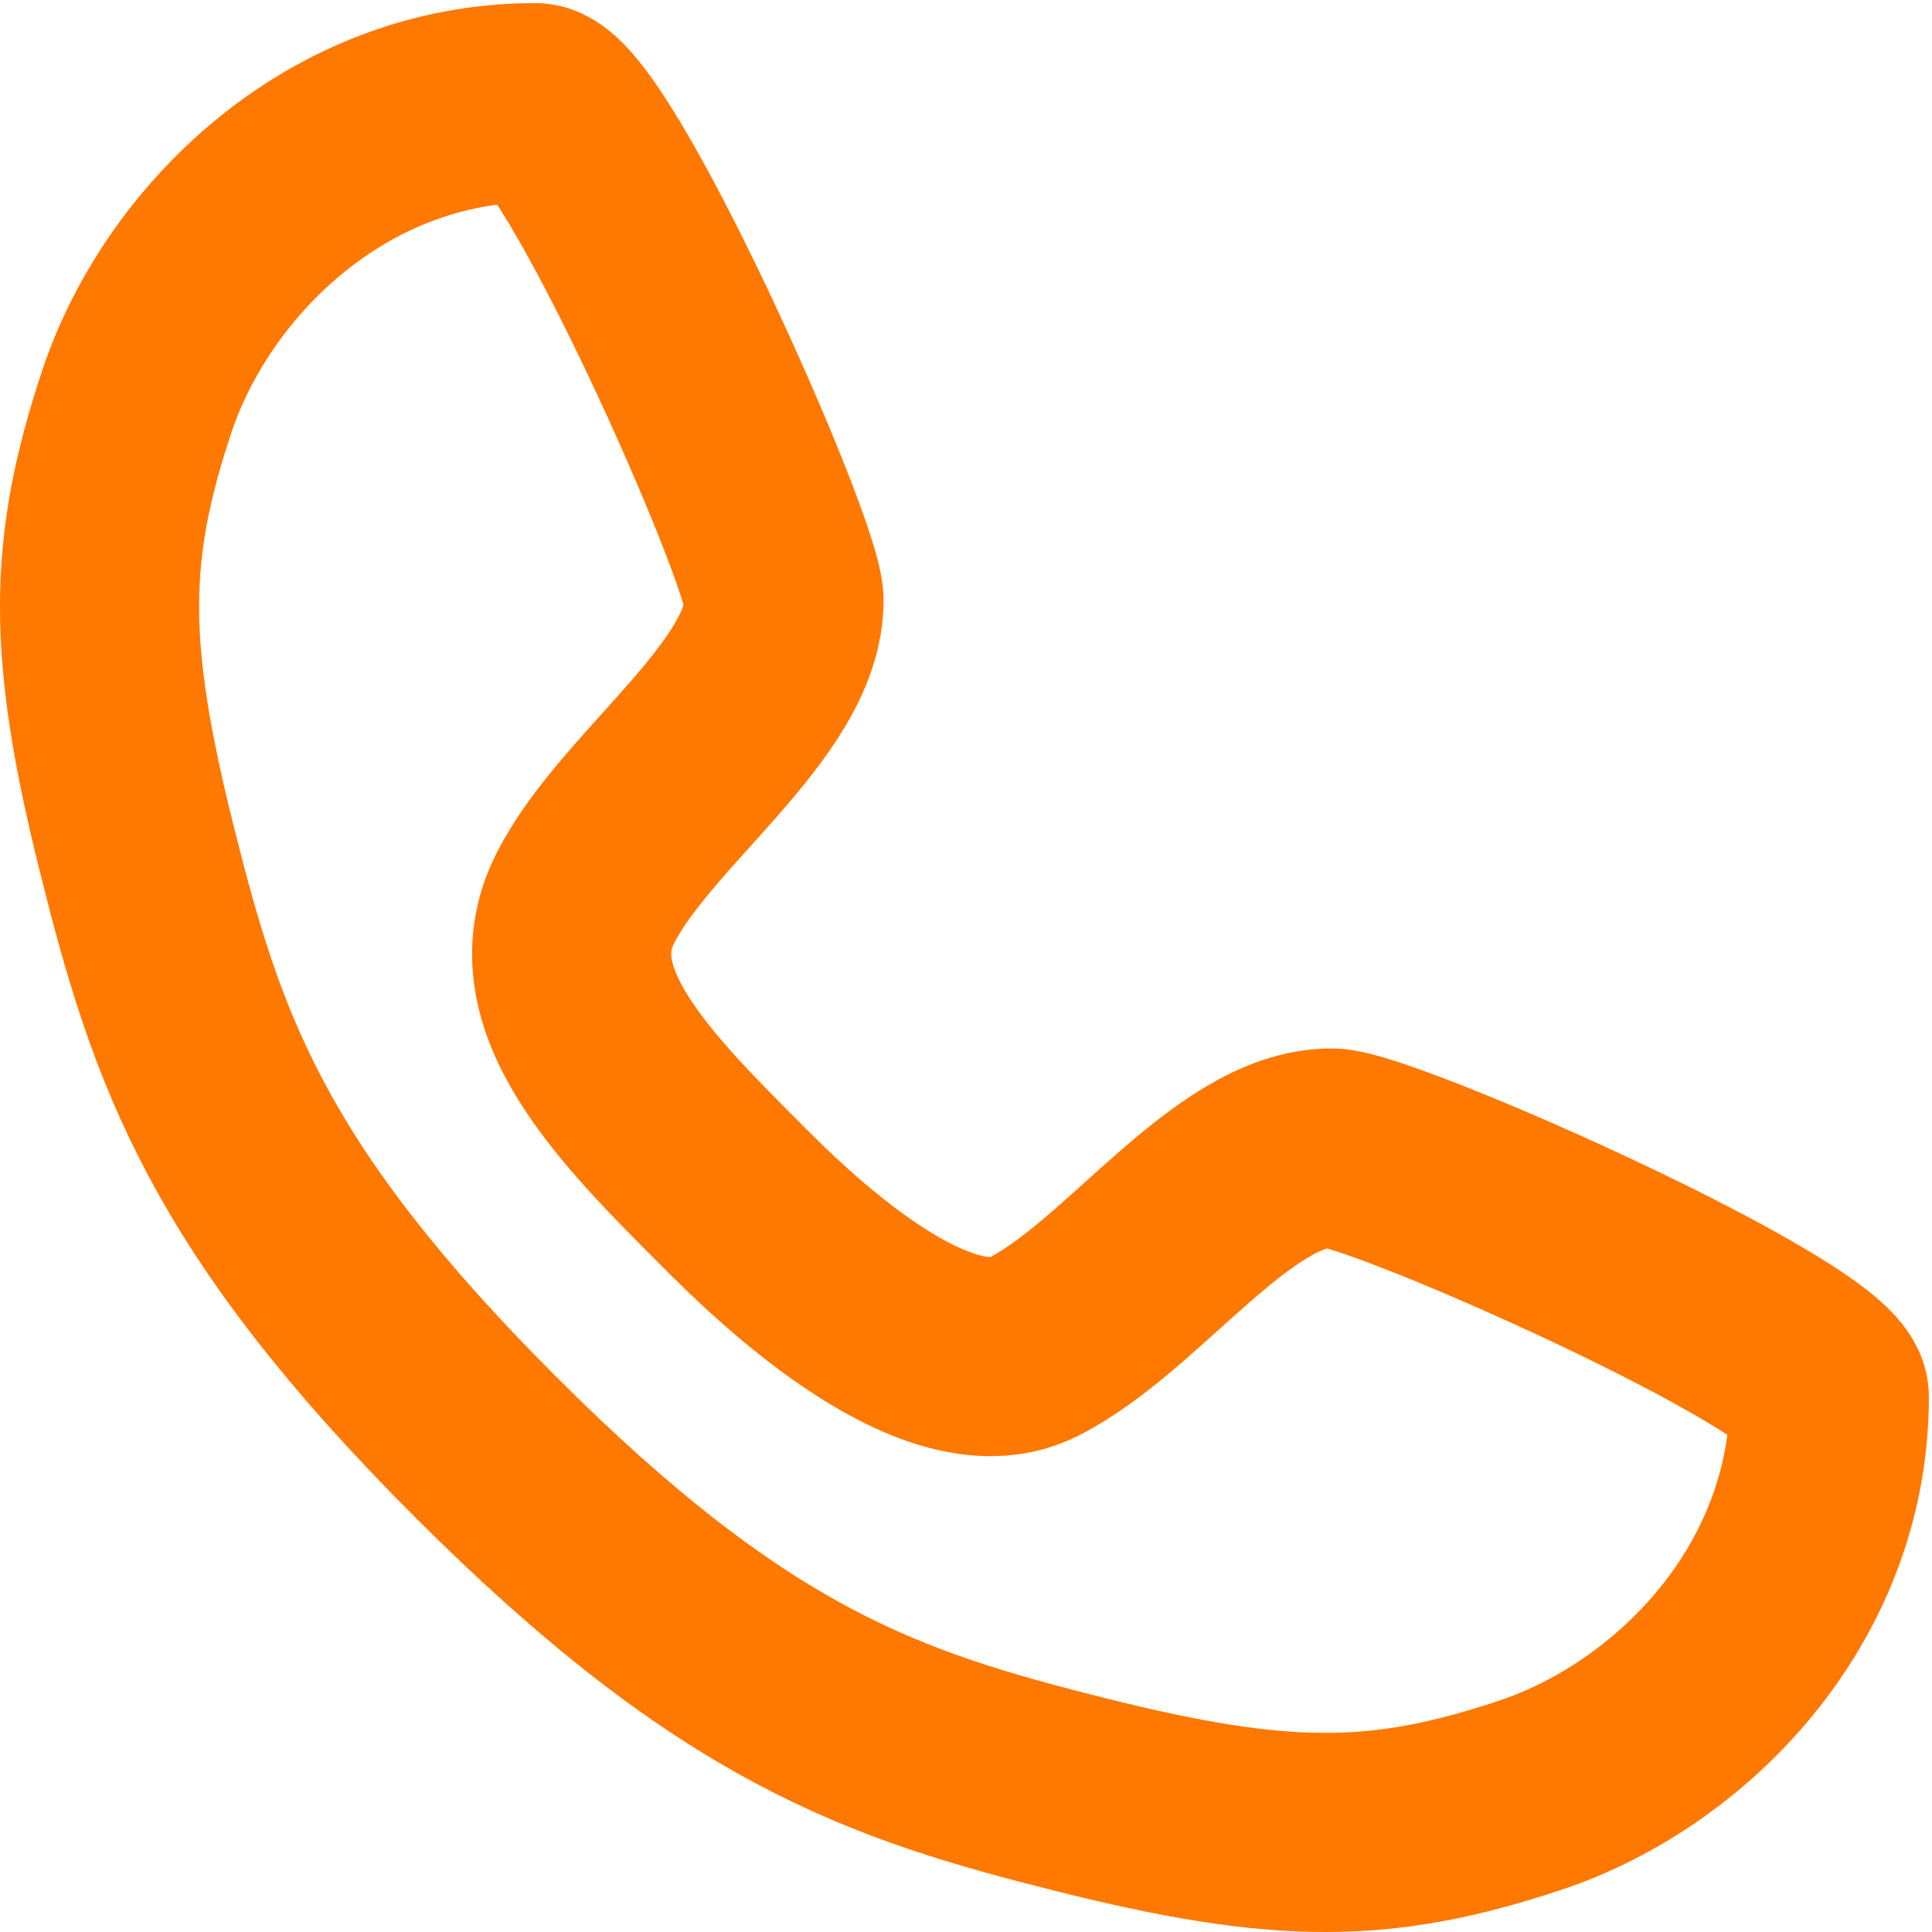 <?xml version="1.0" encoding="UTF-8"?> <svg xmlns="http://www.w3.org/2000/svg" width="207" height="207" viewBox="0 0 207 207" fill="none"><path d="M57.333 11C62.666 11 83.999 59 83.999 64.333C83.999 75 67.999 85.667 62.666 96.333C57.333 107 67.999 117.667 78.666 128.333C82.826 132.493 99.999 149.667 110.666 144.333C121.333 139 131.999 123 142.666 123C147.999 123 195.999 144.333 195.999 149.667C195.999 171 179.999 187 163.999 192.333C147.999 197.667 137.333 197.667 115.999 192.333C94.666 187 78.666 181.667 51.999 155C25.333 128.333 19.999 112.333 14.666 91C9.333 69.667 9.333 59 14.666 43C19.999 27 35.999 11 57.333 11Z" stroke="#FF7800" stroke-width="21.333" stroke-linecap="round" stroke-linejoin="round"></path></svg> 